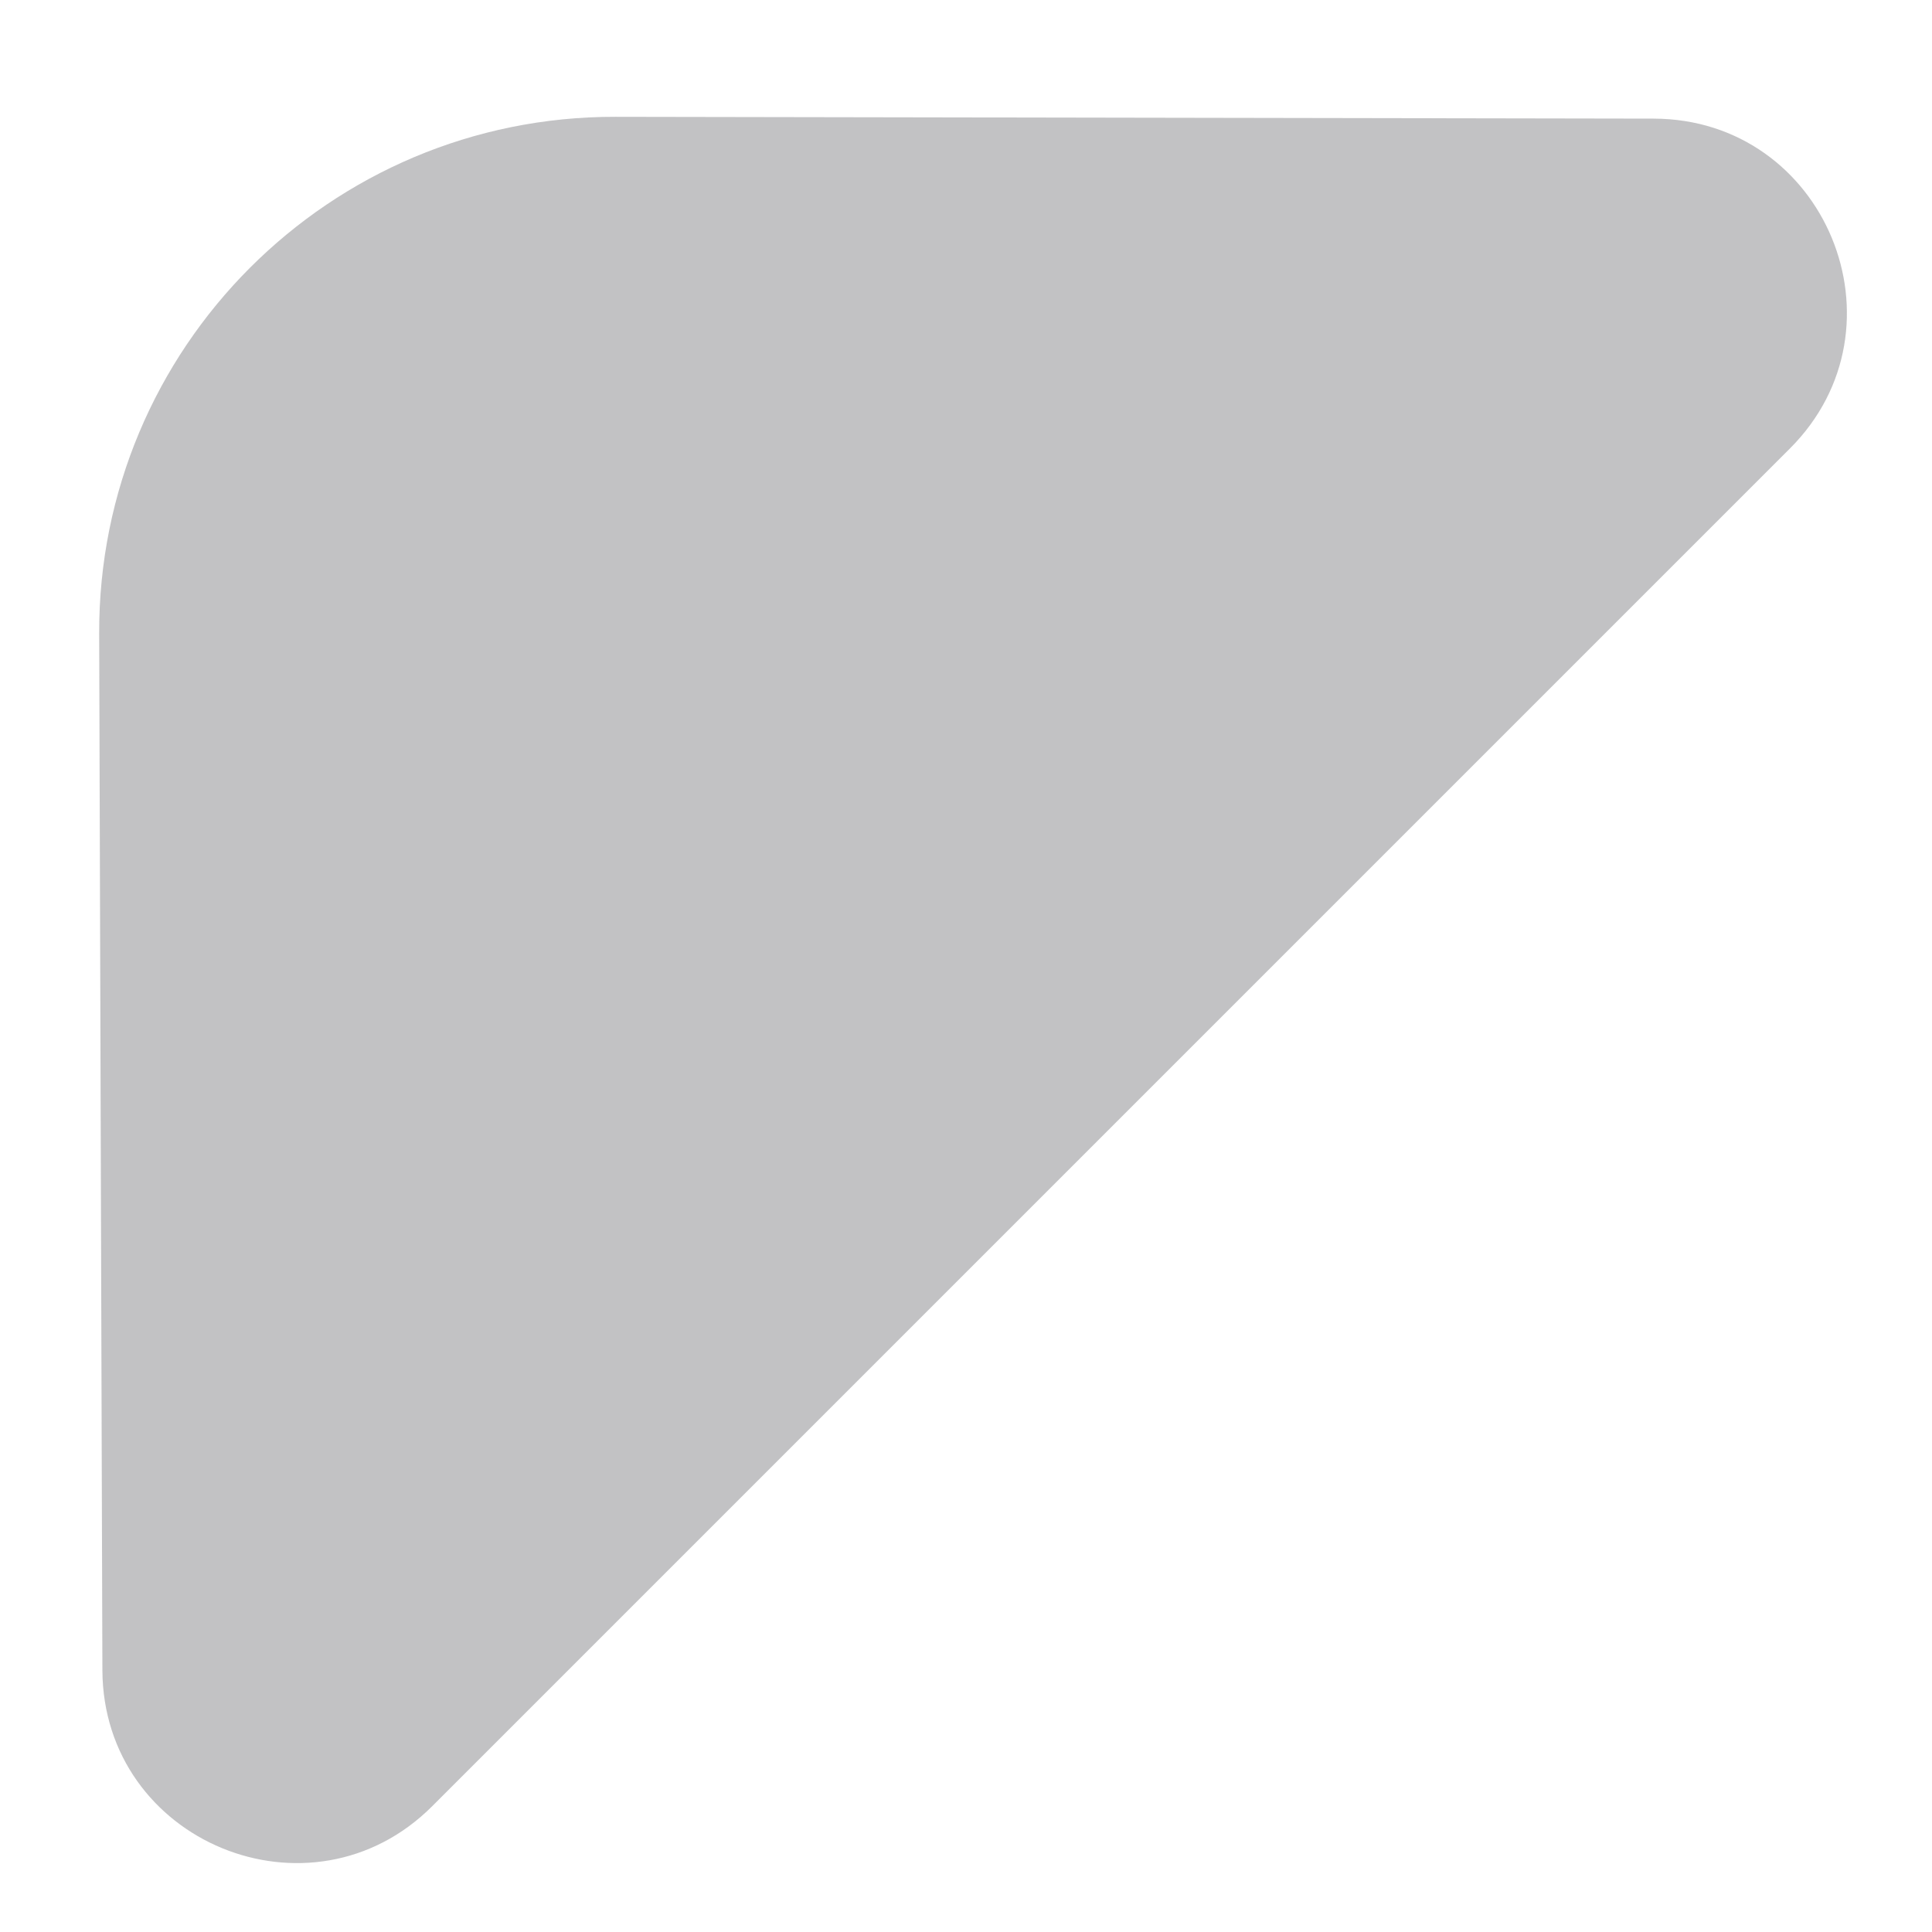 <svg fill="none" height="15" viewBox="0 0 15 15" width="15" xmlns="http://www.w3.org/2000/svg"><path d="m12.839.921c1.335.003 2.002 1.617 1.058 2.561l-10.541 10.541c-.943.943-2.556.278-2.561-1.056l-.025-8.048c-.007-2.217 1.791-4.017 4.008-4.012z" fill="#0C0E14" opacity=".25"/></svg>